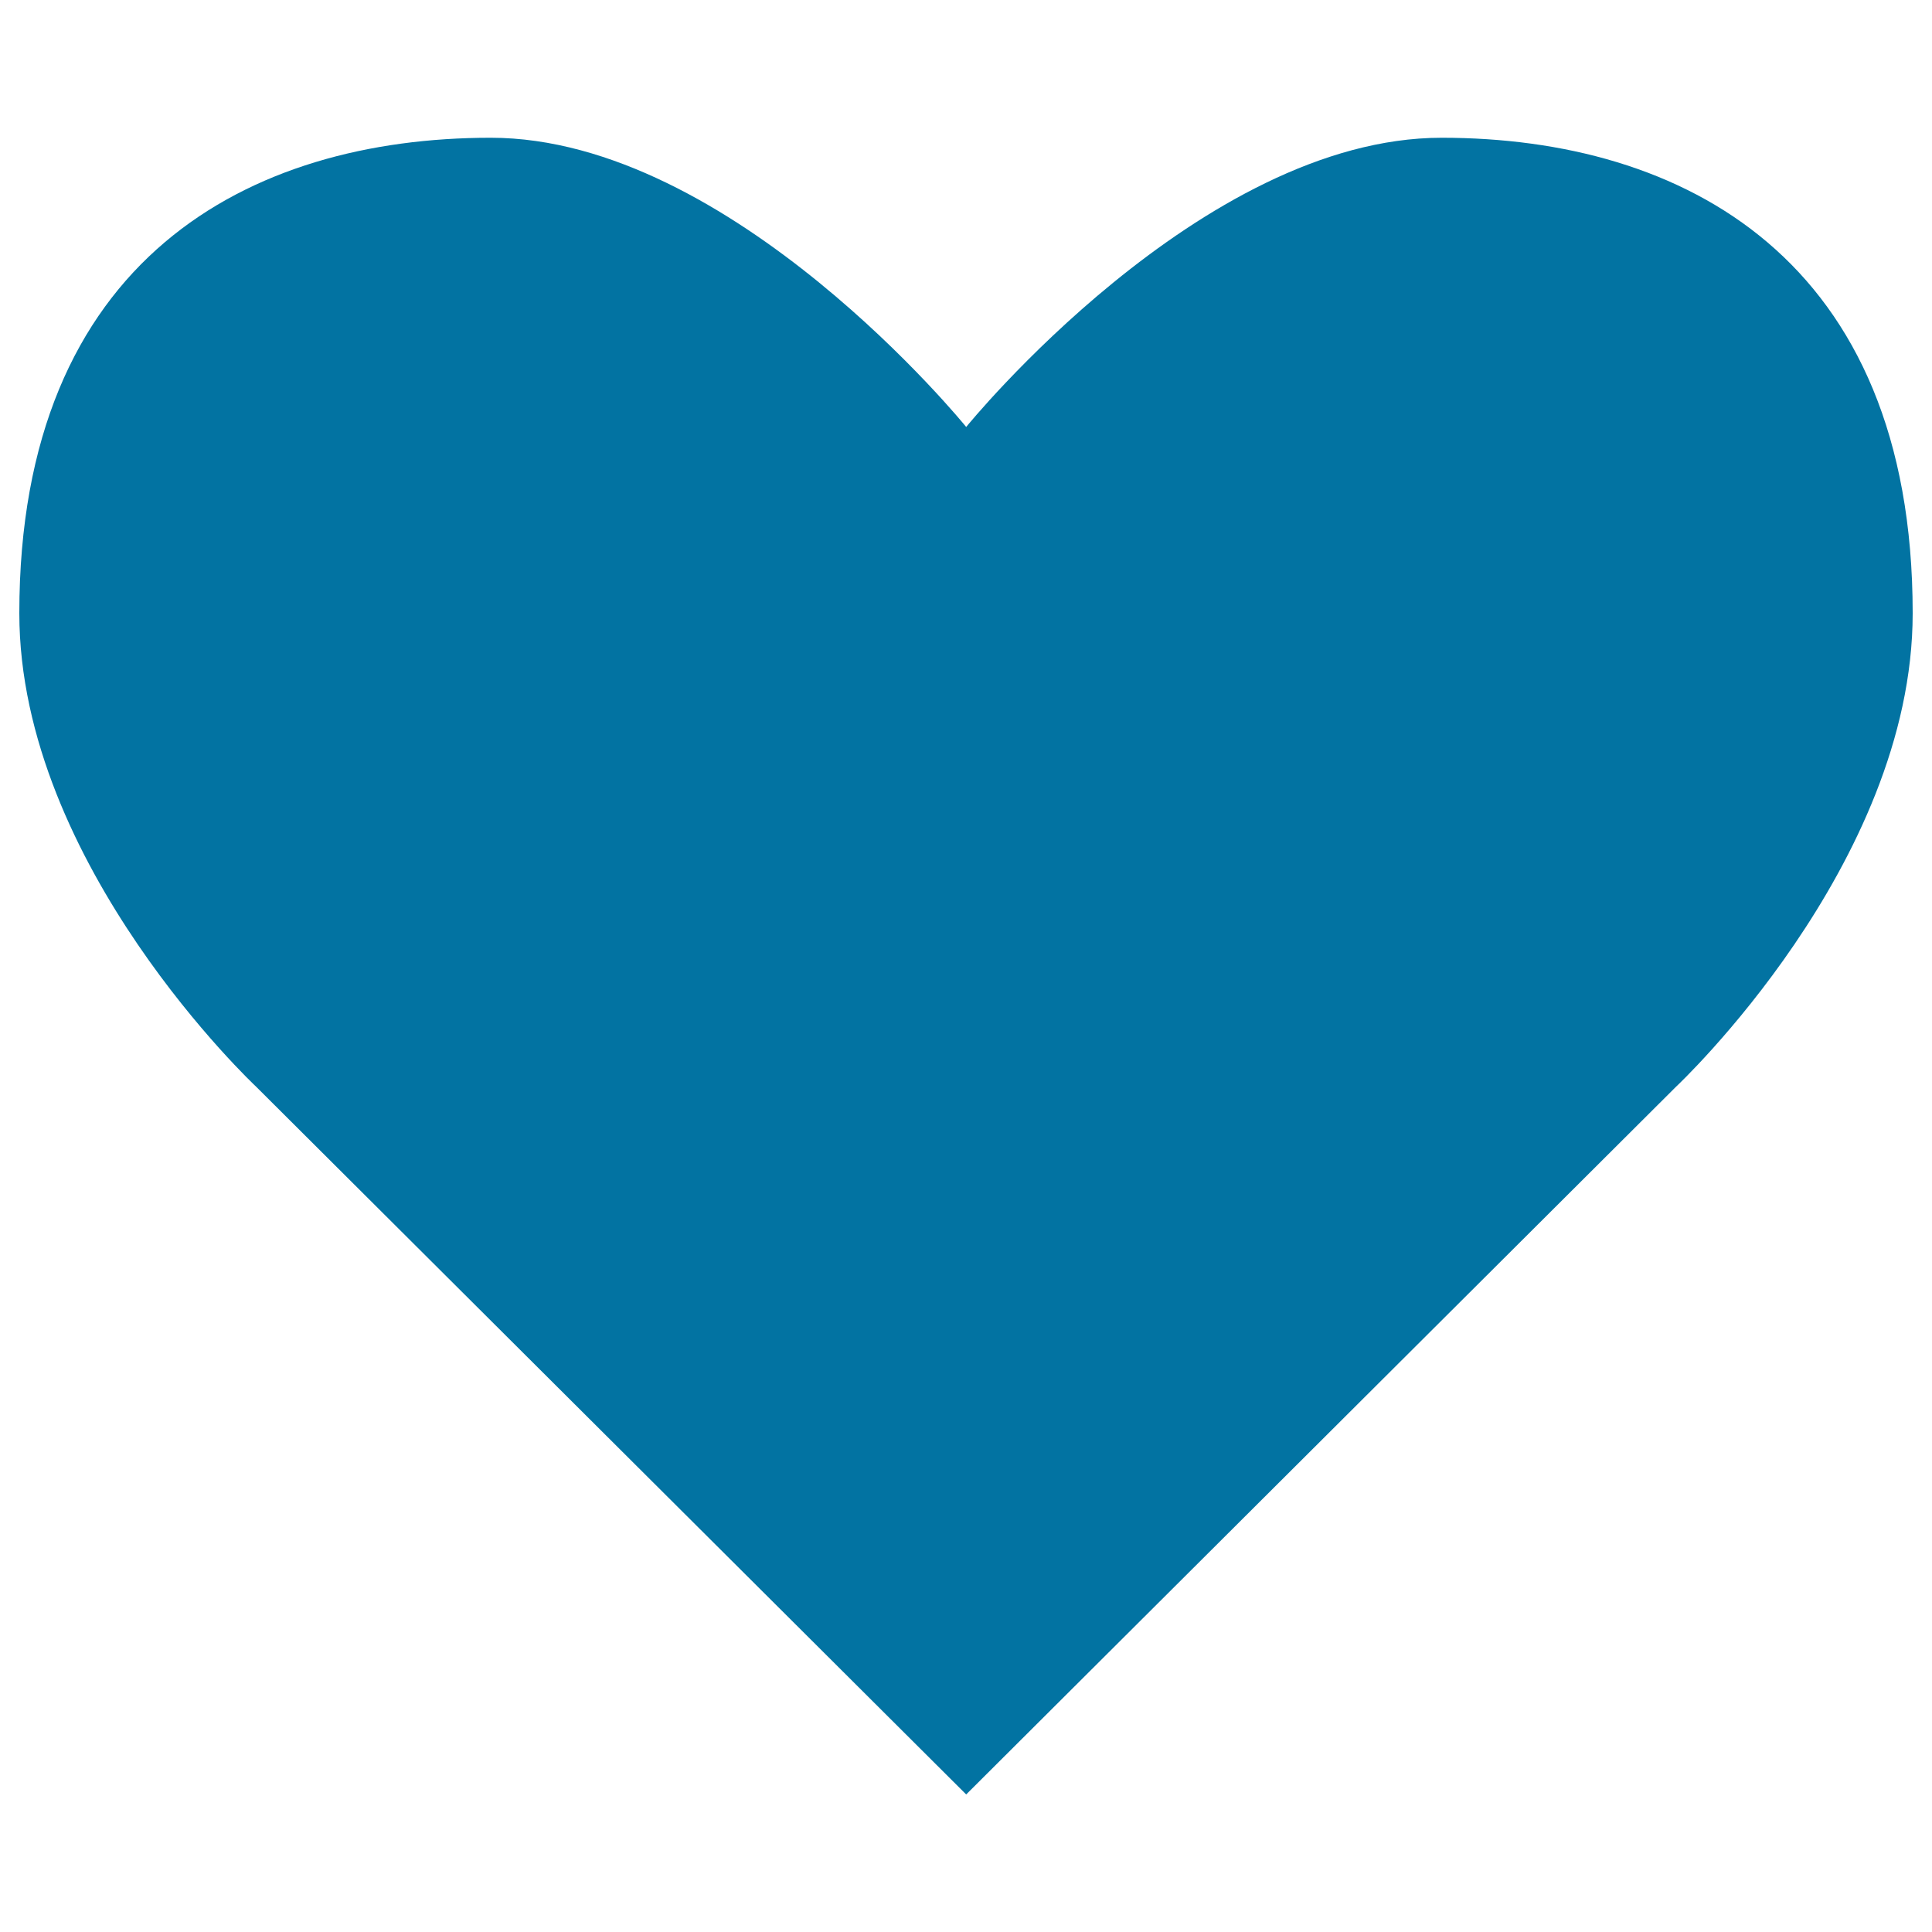 <svg xmlns="http://www.w3.org/2000/svg" viewBox="0 0 1000 1000" style="fill:#0273a2">
<title>Collection SVG icon</title>
<path d="M746.2,71.3C621.5,71.3,500.1,221,500.1,221S378.8,71.3,254,71.3c-124.8,0-244,62.4-244,246.1c0,130.4,122.6,245.1,122.6,245.1l367.5,366.3l367.4-366.3c0,0,122.5-114.7,122.5-245.1C990,133.7,870.9,71.3,746.2,71.3z"/>
</svg>